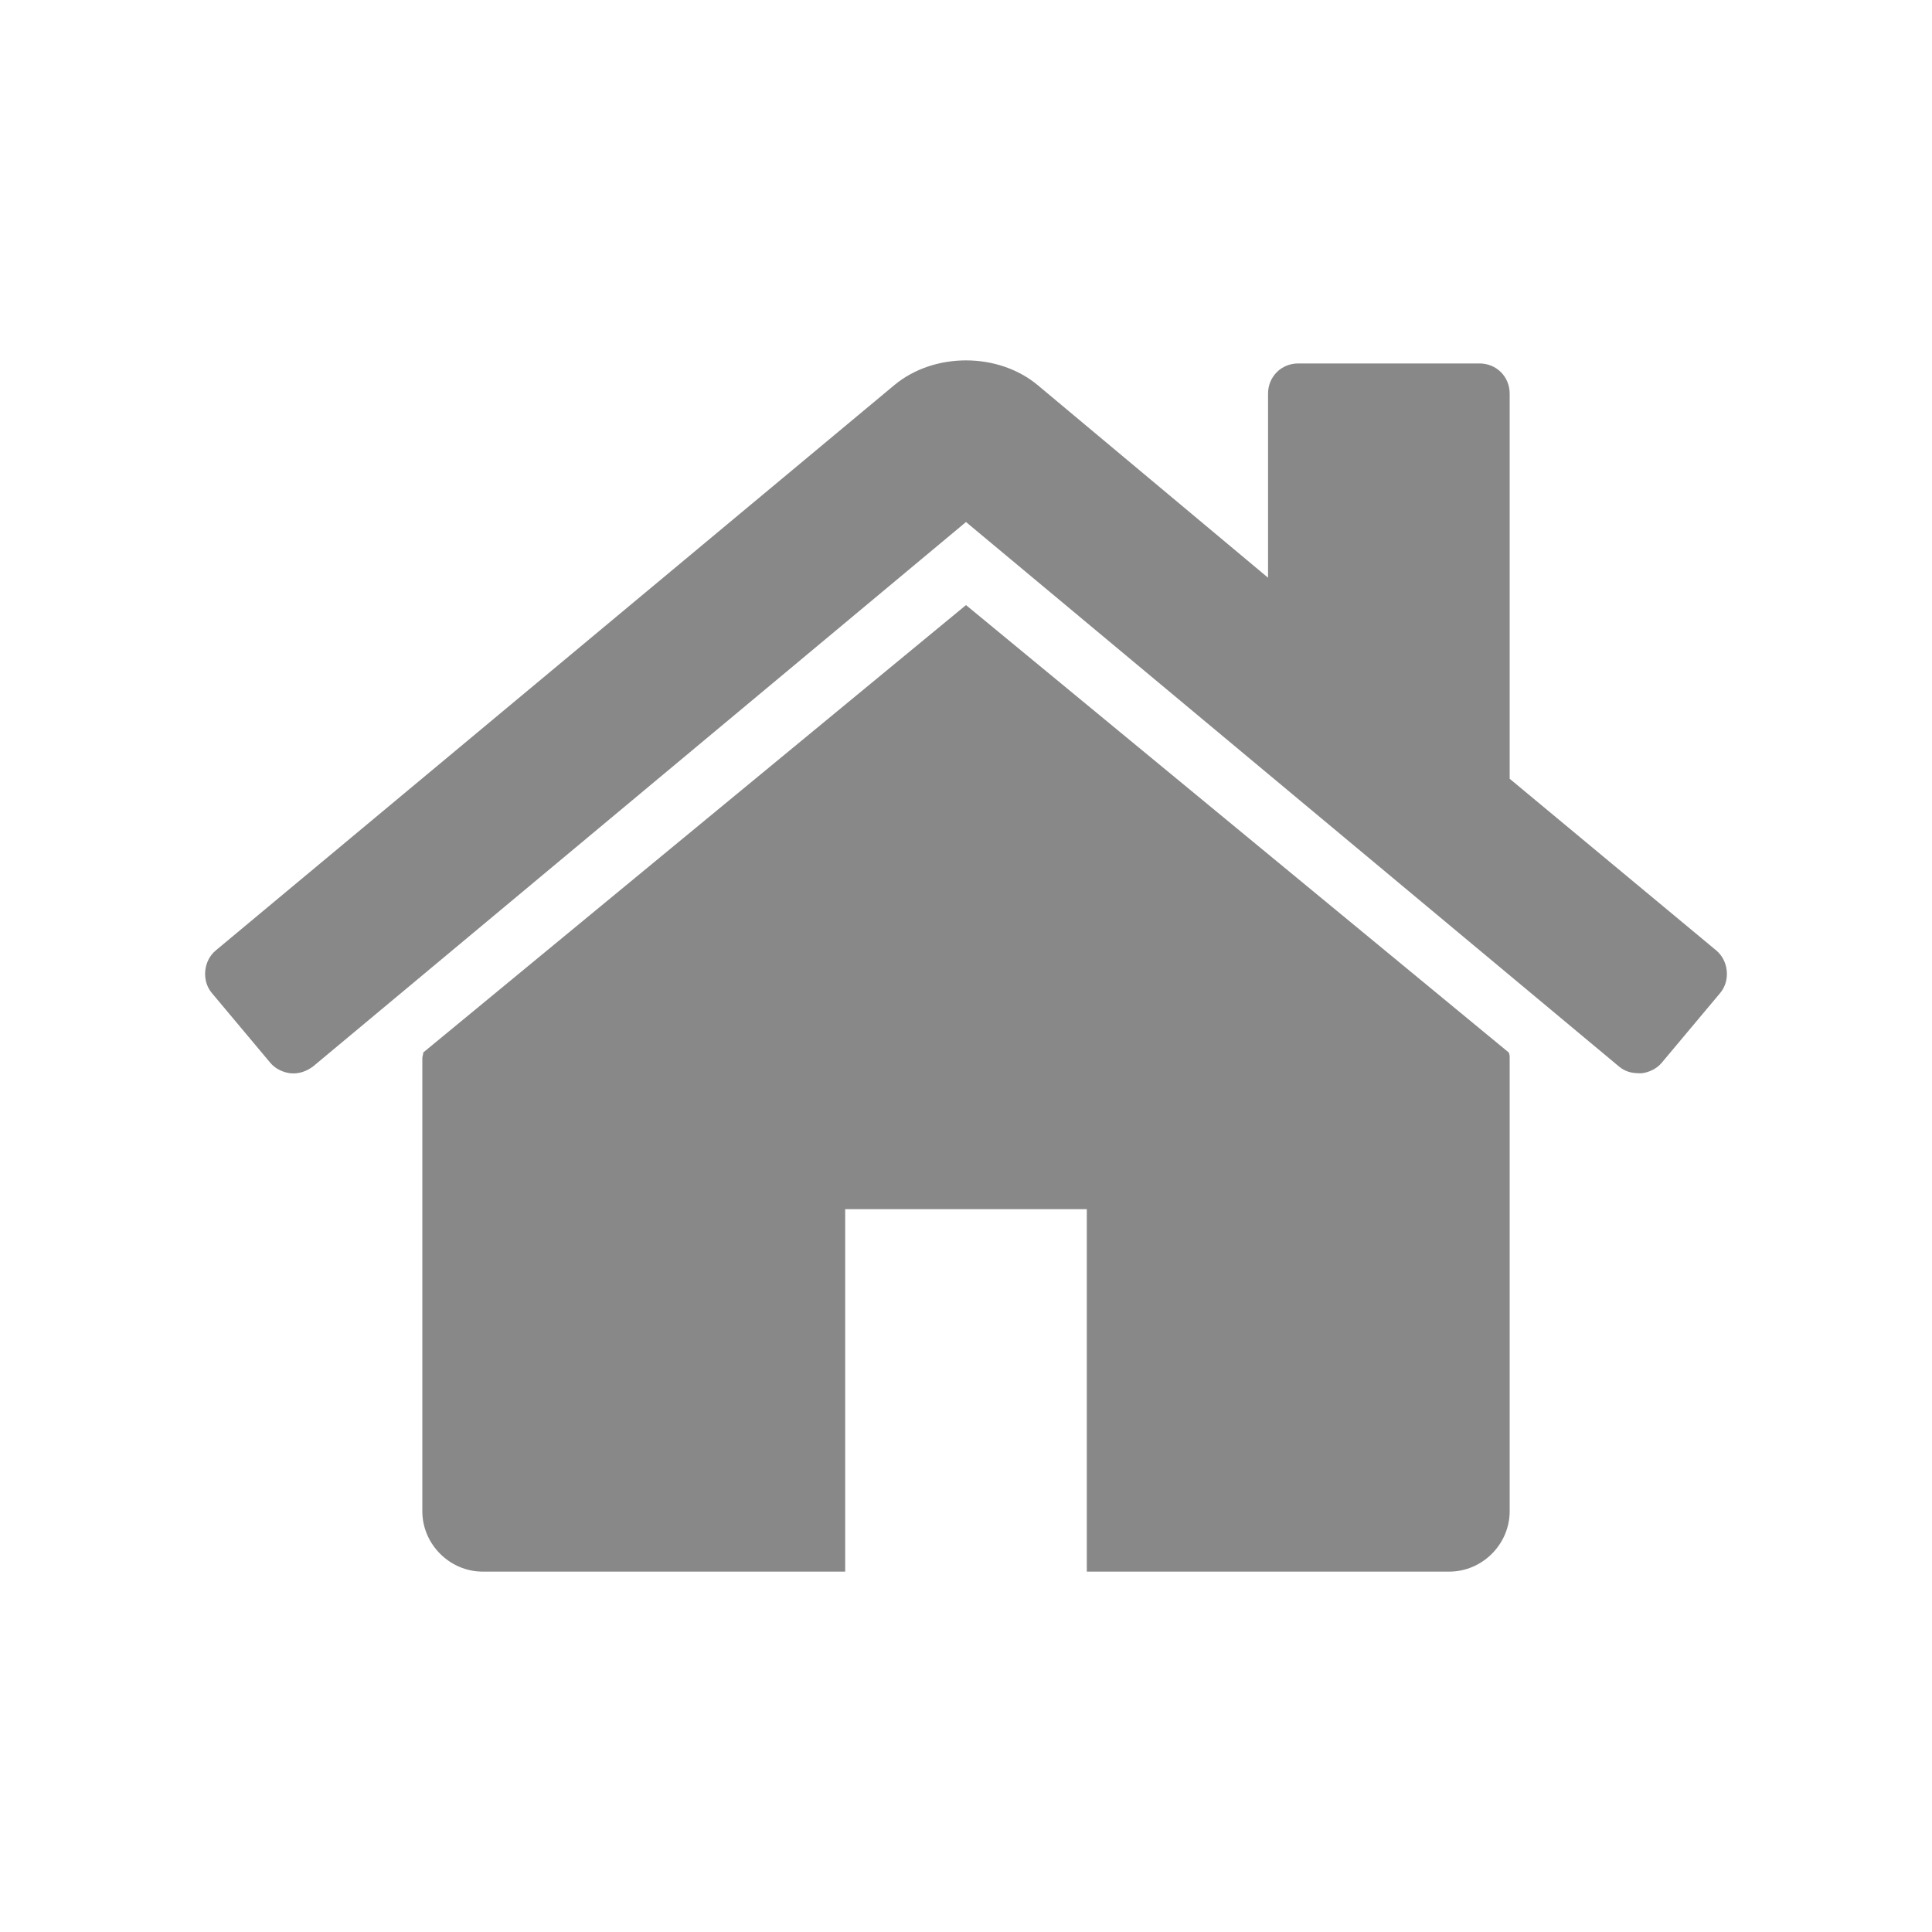 <svg
  t="1629801165961"
  class="icon"
  viewBox="0 0 1024 1024"
  version="1.1"
  xmlns="http://www.w3.org/2000/svg"
  p-id="4346"
  width="24"
  height="24"
><path
    d="M880.702 563.34c-2.501 3.002-6.503 5.004-10.506 5.504h-1.501c-4.002 0-7.504-1-10.505-3.502L512 276.683 165.81 565.342c-3.502 2.502-7.504 4.002-12.007 3.502-4.002-0.5-8.004-2.502-10.506-5.504l-31.017-37.02c-5.503-6.504-4.502-17.009 2.001-22.512l359.697-299.665c21.012-17.51 55.03-17.51 76.042 0L672.088 306.2v-97.554c0-9.005 7.004-16.009 16.009-16.009h96.053c9.005 0 16.009 7.004 16.009 16.009v204.112l109.561 91.05c6.503 5.503 7.504 16.008 2.001 22.512l-31.019 37.02z m-80.544 237.631c0 17.51-14.508 32.018-32.018 32.018H576.035V640.883h-128.07v192.105H255.859c-17.51 0-32.018-14.508-32.018-32.018V560.84c0-1.002 0.5-2.002 0.5-3.002L512 320.708l287.658 237.13c0.5 1 0.5 2 0.5 3.002v240.131z"
    fill="#888888"
    p-id="4347"
  /></svg>
